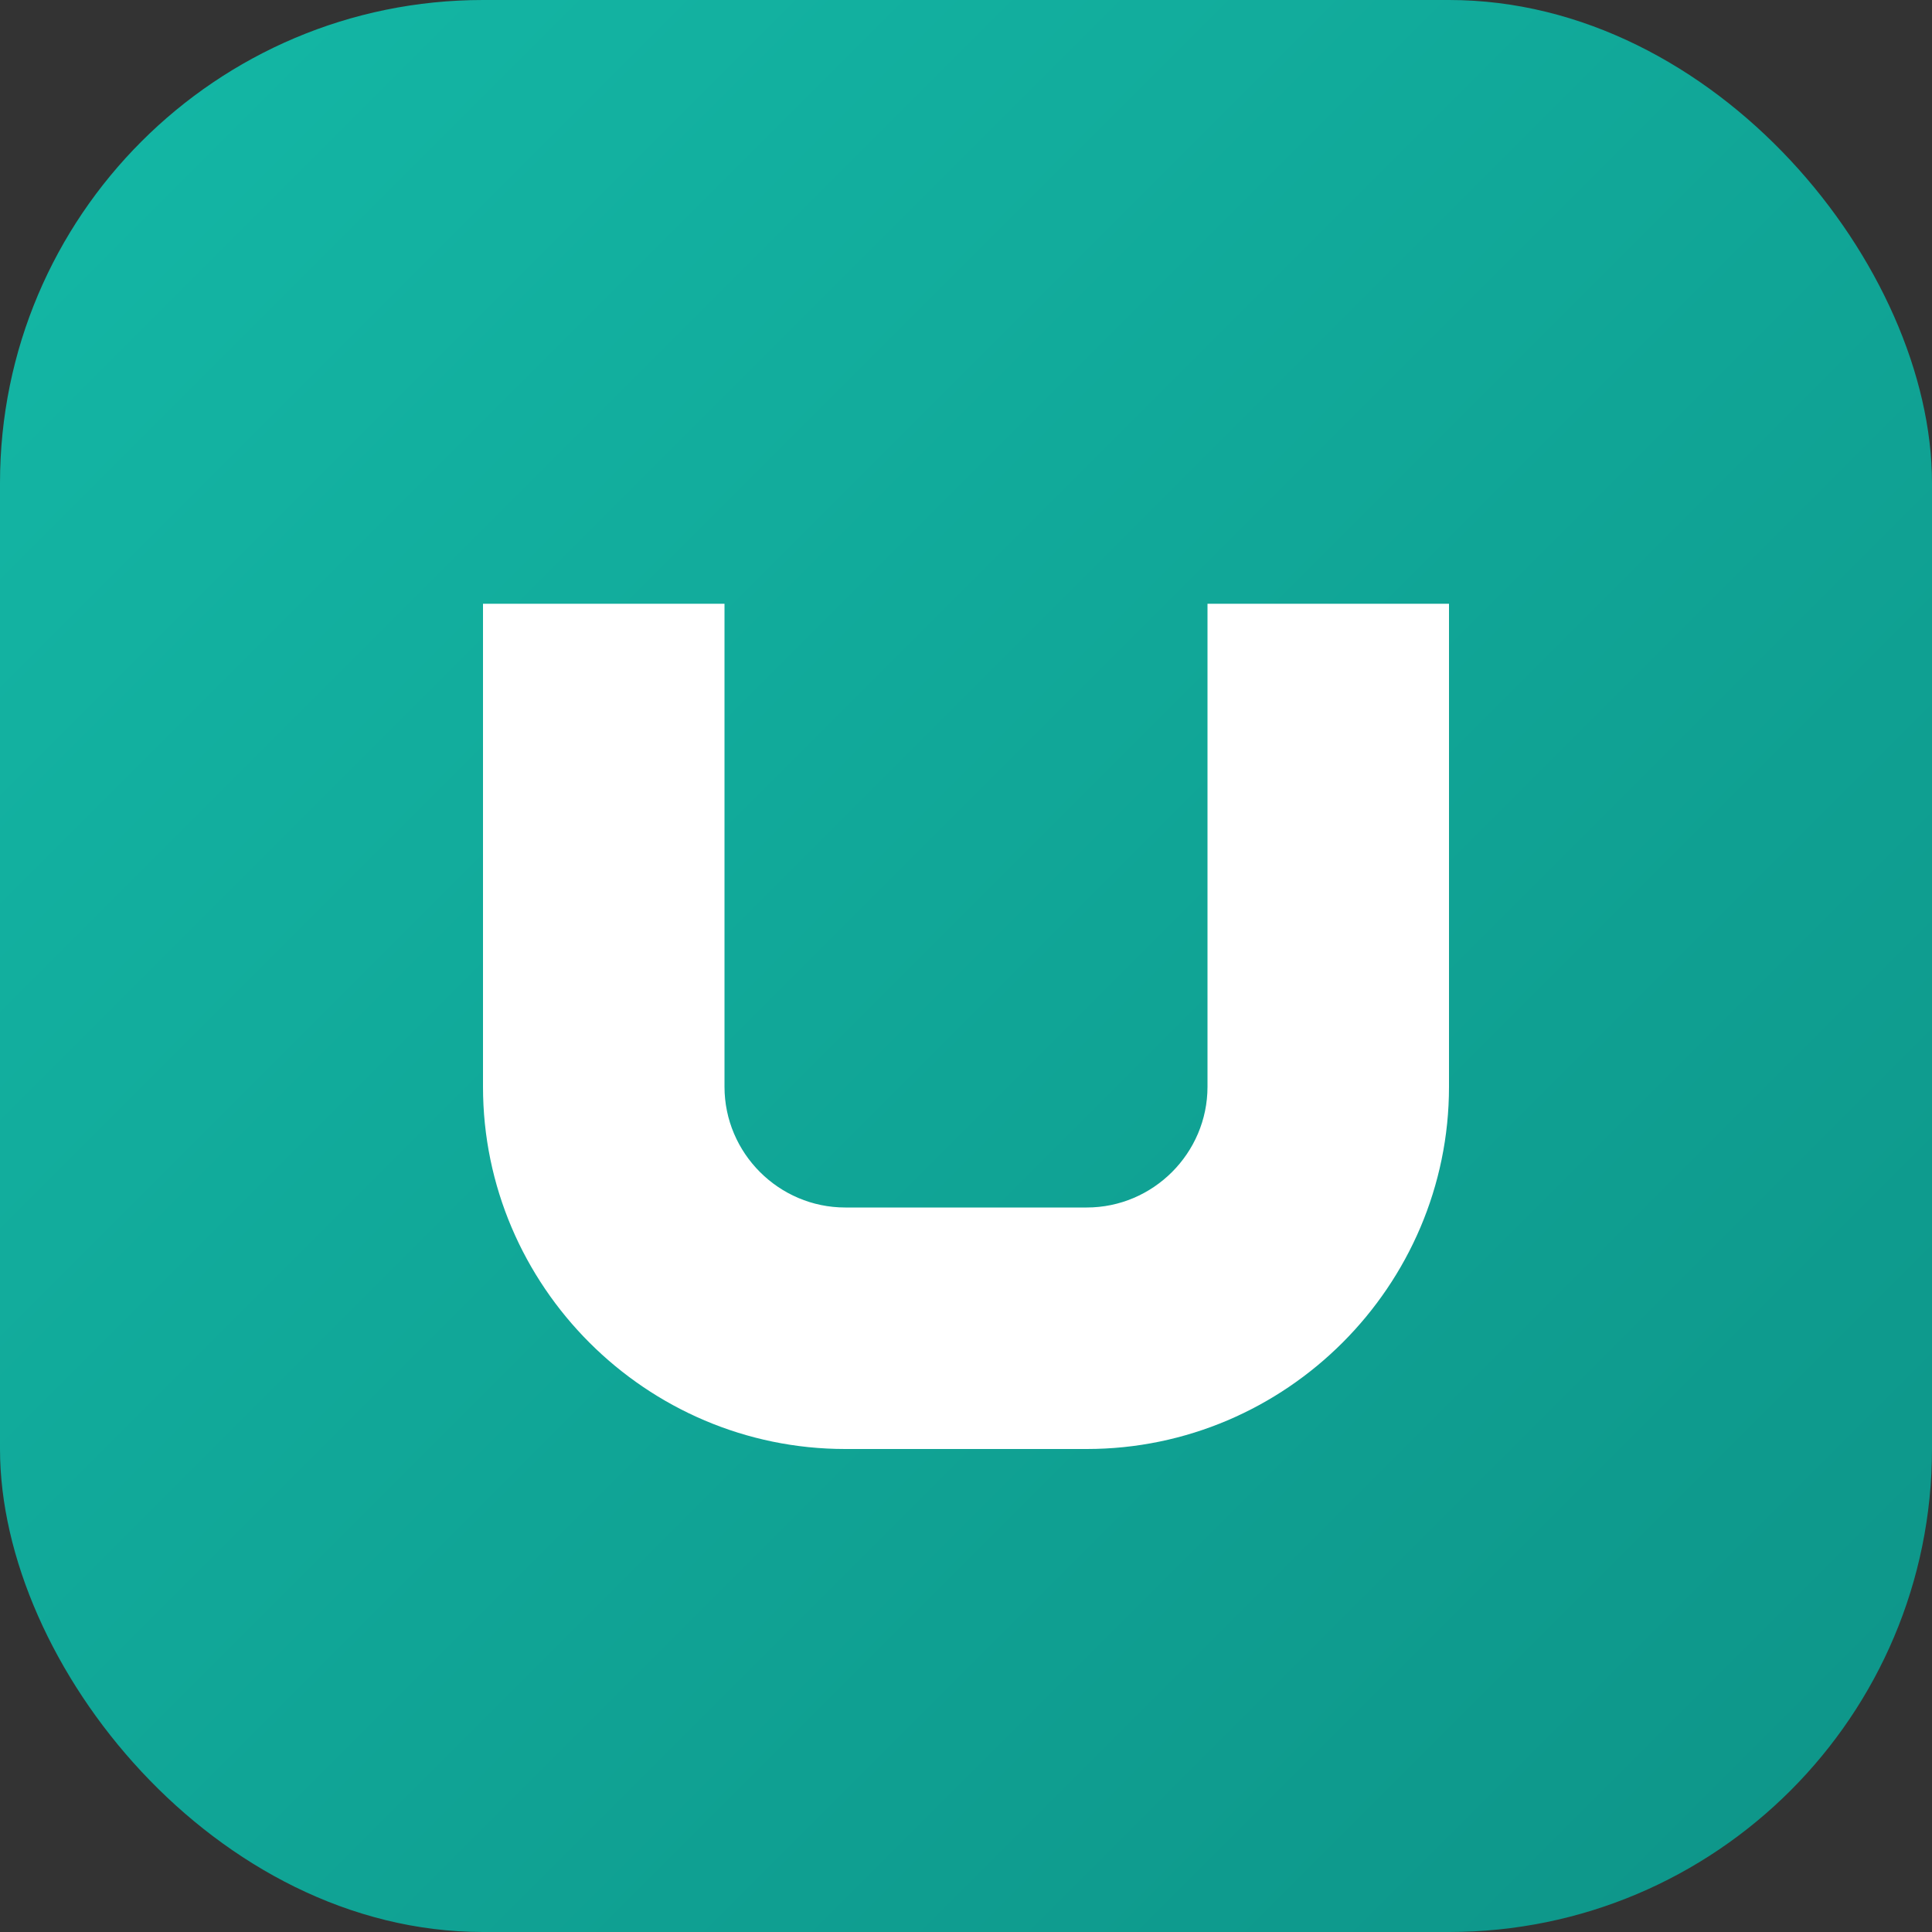 <svg xmlns="http://www.w3.org/2000/svg" viewBox="0 0 32 32">
  <rect x="0" y="0" width="32" height="32" fill="#333333" stroke="none"/>
  <defs>
    <linearGradient id="grad" x1="0%" y1="0%" x2="100%" y2="100%">
      <stop offset="0%" style="stop-color:#14b8a6;stop-opacity:1" />
      <stop offset="100%" style="stop-color:#0d9488;stop-opacity:1" />
    </linearGradient>
  </defs>
  <rect width="32" height="32" rx="8" fill="url(#grad)"/>
  <path d="M8 10h4v8c0 1.1.9 2 2 2h4c1.1 0 2-.9 2-2v-8h4v8c0 3.3-2.7 6-6 6h-4c-3.3 0-6-2.7-6-6v-8z" fill="white"/>
</svg>
